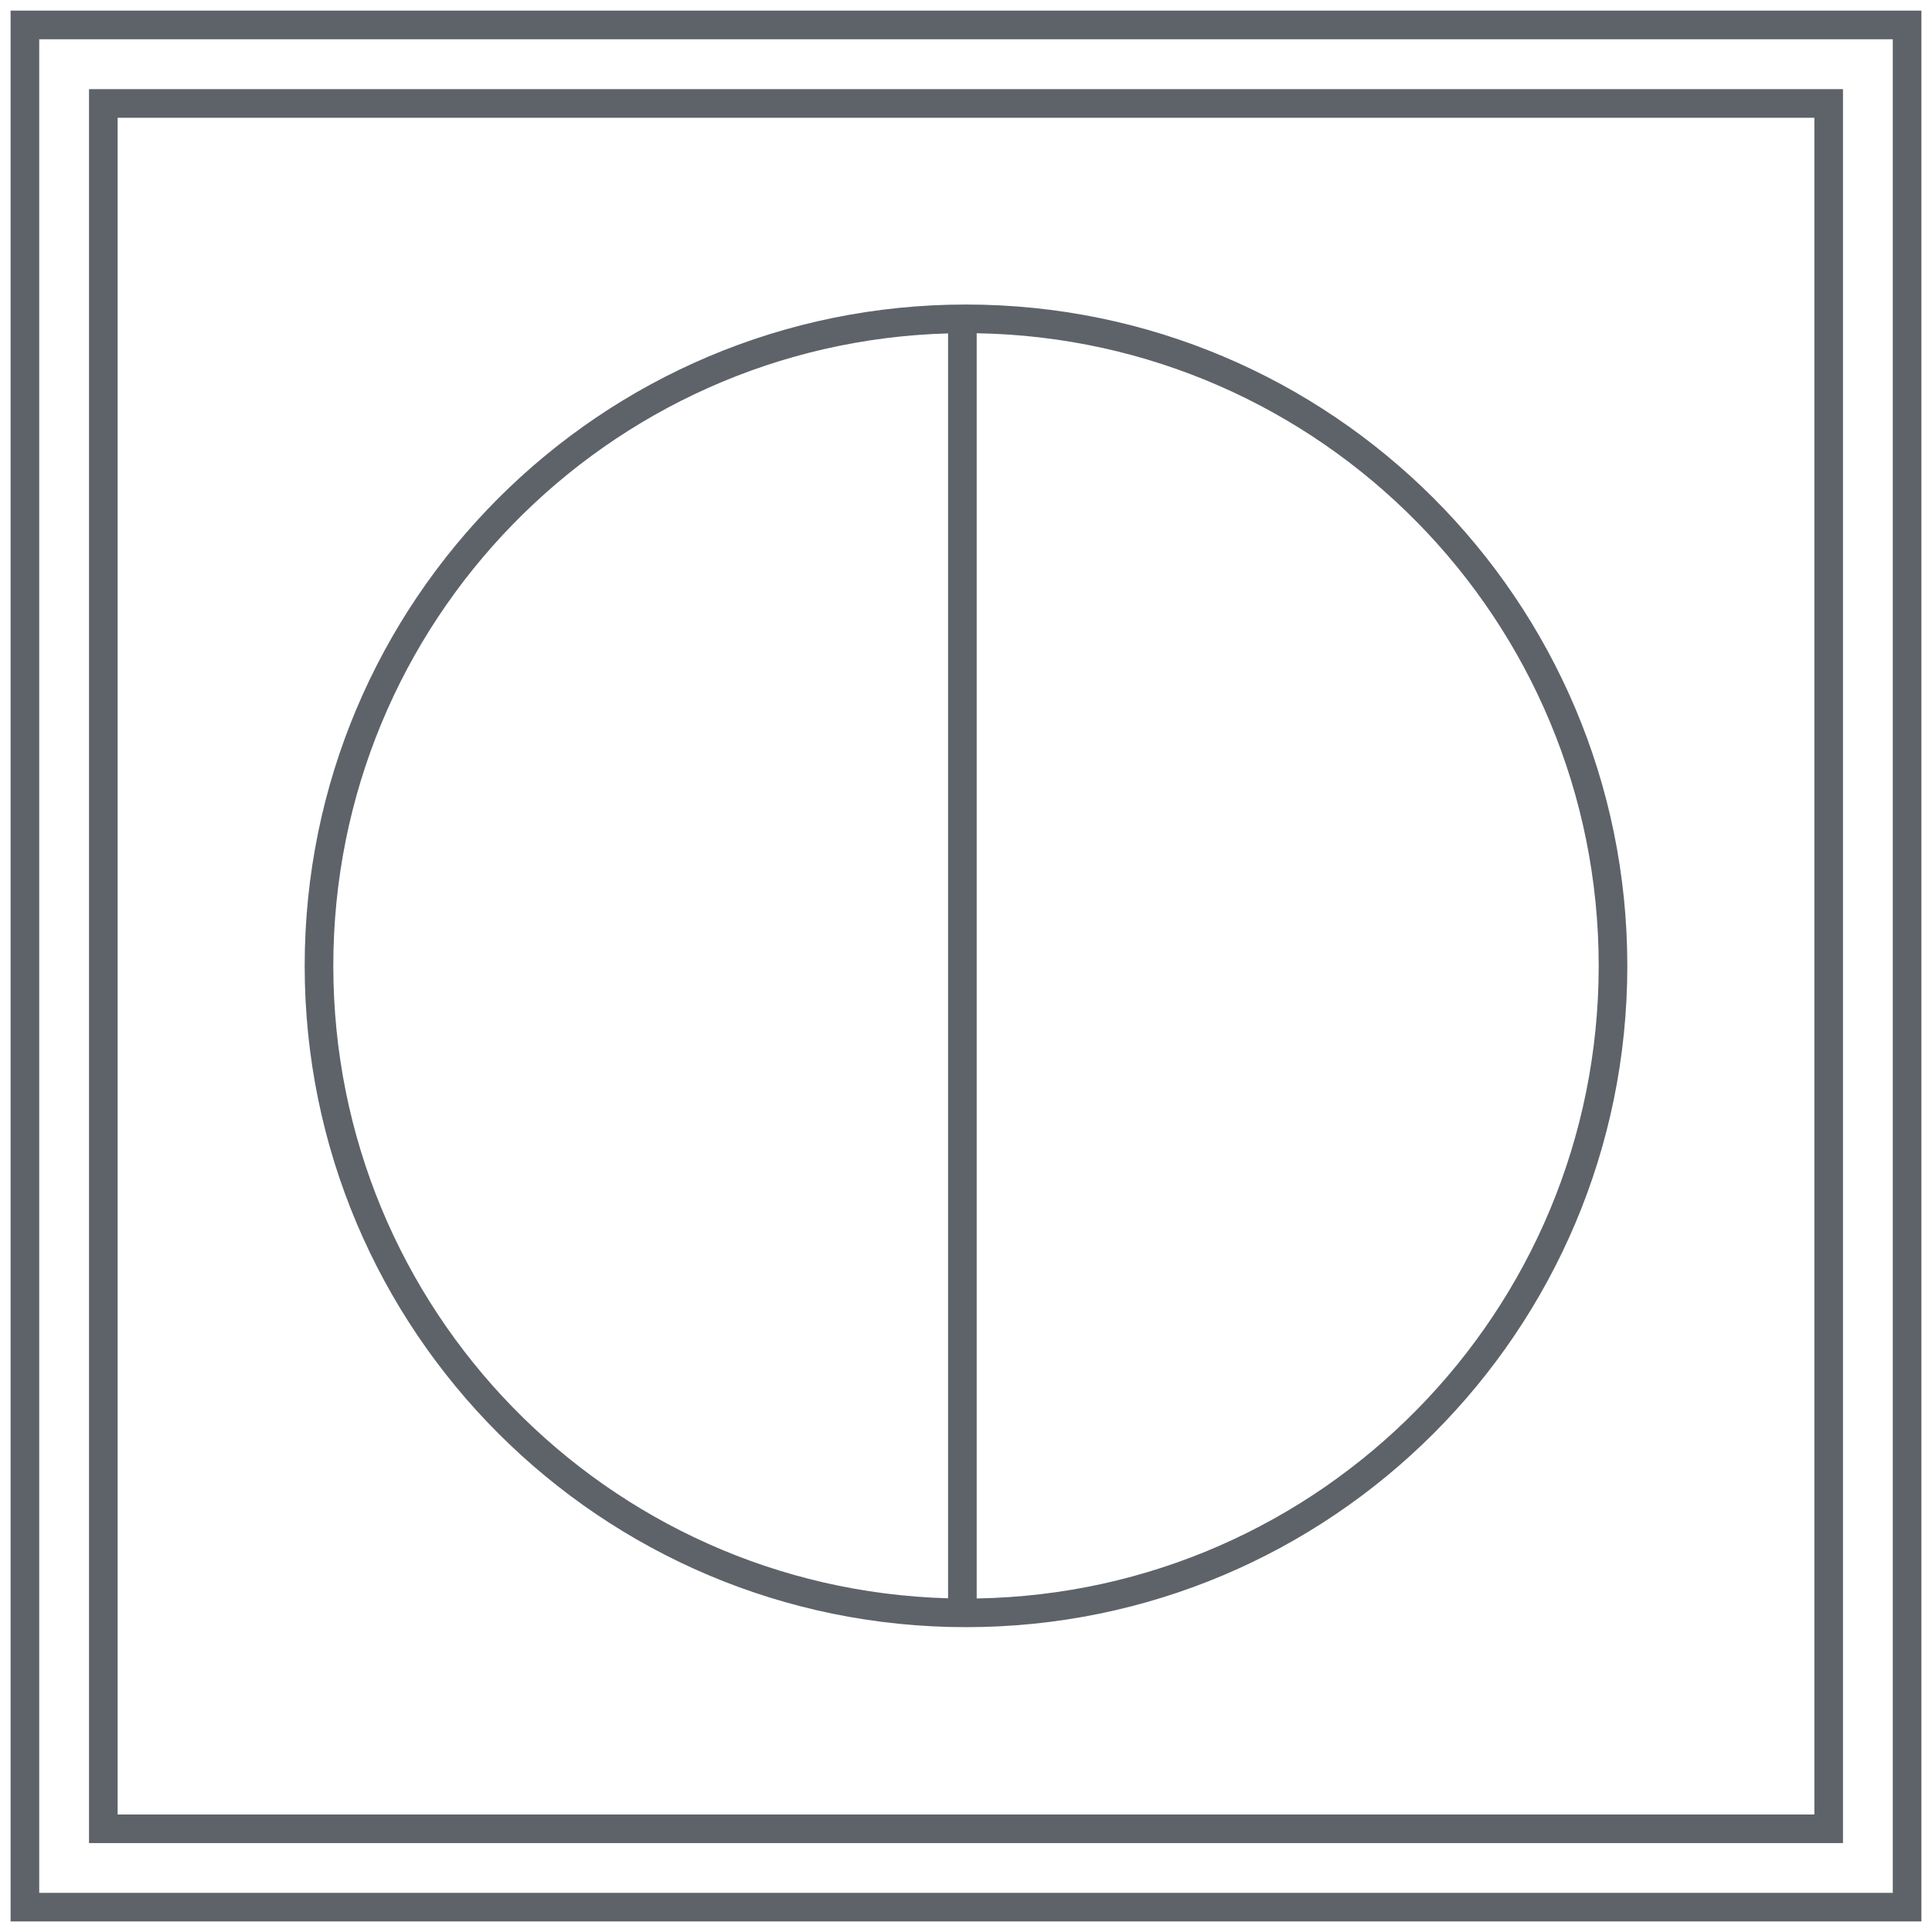 <?xml version="1.0" encoding="UTF-8"?> <svg xmlns="http://www.w3.org/2000/svg" width="135" height="135" viewBox="0 0 135 135" fill="none"> <path fill-rule="evenodd" clip-rule="evenodd" d="M1.74 0.743H0.74V1.743V133.263V134.263H1.74H133.26H134.26V133.263V1.743V0.743H133.26H1.74ZM2.74 132.263V2.743H132.26V132.263H2.74ZM7.22 6.228H6.22V7.228V127.788V128.788H7.22H127.78H128.78V127.788V7.228V6.228H127.78H7.22ZM8.22 126.788V8.228H126.78V126.788H8.22ZM66.247 23.297C42.41 23.96 23.29 43.492 23.29 67.489C23.29 91.487 42.41 111.019 66.247 111.682V23.297ZM68.247 23.286V111.693C92.319 111.294 111.71 91.656 111.71 67.489C111.71 43.322 92.319 23.685 68.247 23.286ZM21.29 67.489C21.29 41.968 41.979 21.279 67.5 21.279C93.021 21.279 113.71 41.968 113.71 67.489C113.71 93.01 93.021 113.699 67.5 113.699C41.979 113.699 21.29 93.01 21.29 67.489Z" fill="#1B222A" fill-opacity="0.7"></path> </svg> 